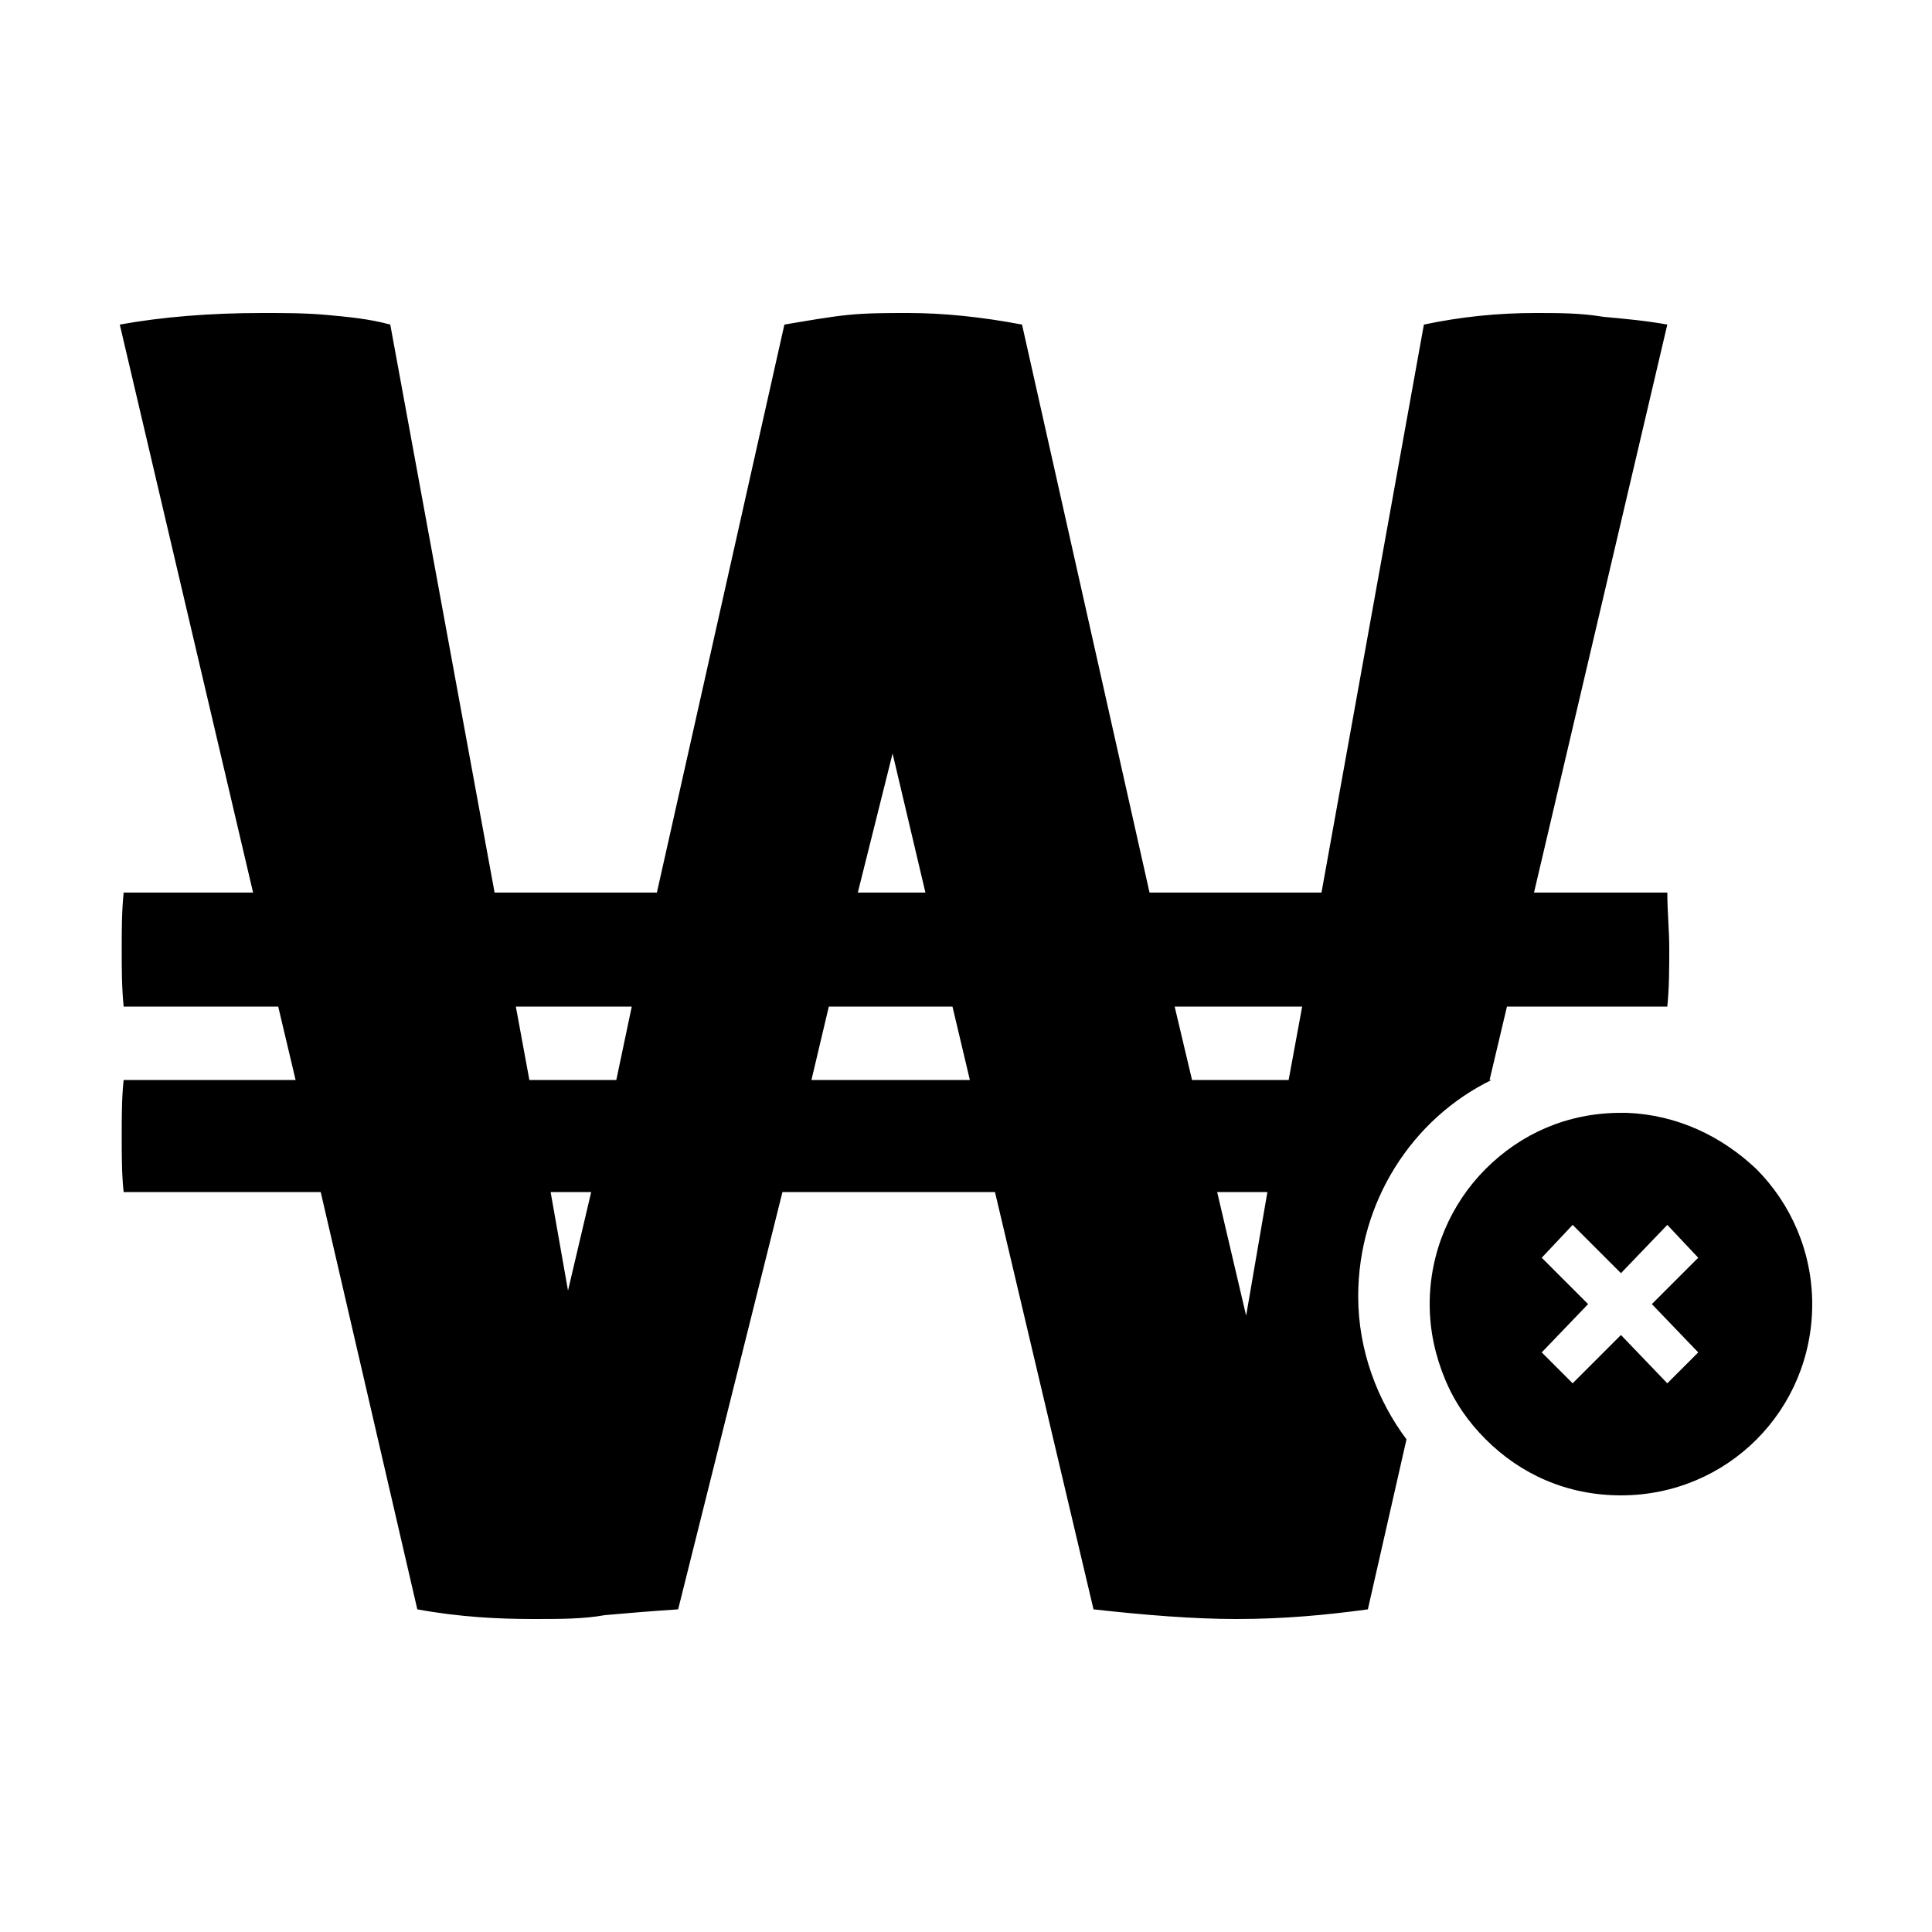 <svg width="64" height="64" viewBox="0 0 1000 1000" xmlns="http://www.w3.org/2000/svg"><path d="M909 605c-18-17-41-28-67-29h-3c-28 0-52 11-70 29s-29 43-29 70c0 14 3 27 8 39s12 22 21 31c18 18 42 29 70 29 55 0 99-44 99-99 0-27-11-52-29-70zm-30 95l-16 16-24-25-25 25-16-16 24-25-24-24 16-17 25 25 24-25 16 17-24 24 24 25zm-16-238h-69l69-294c-11-2-22-3-33-4-12-2-23-2-35-2-20 0-39 2-58 6l-53 294h-89l-66-294c-21-4-41-6-59-6-11 0-21 0-31 1s-21 3-33 5l-66 294h-84l-54-294c-11-3-22-4-33-5s-22-1-33-1c-27 0-52 2-74 6l69 294H64c-1 10-1 19-1 30 0 9 0 19 1 29h80l9 38H64c-1 9-1 19-1 29s0 20 1 29h102l50 216c22 4 42 5 60 5 14 0 26 0 37-2 11-1 23-2 38-3l54-216h110l51 216c27 3 52 5 74 5 24 0 46-2 68-5l20-88c-15-20-25-46-25-74 0-49 28-92 69-112h-1l9-38h83c1-10 1-20 1-30s-1-19-1-29zM294 668l-9-51h21l-12 51zm25-109h-45l-7-38h60l-8 38zm143-169l17 72h-35l18-72zm-42 169l9-38h64l9 38h-82zm225 122l-15-64h26l-11 64zm22-122h-50l-9-38h66l-7 38z"/></svg>